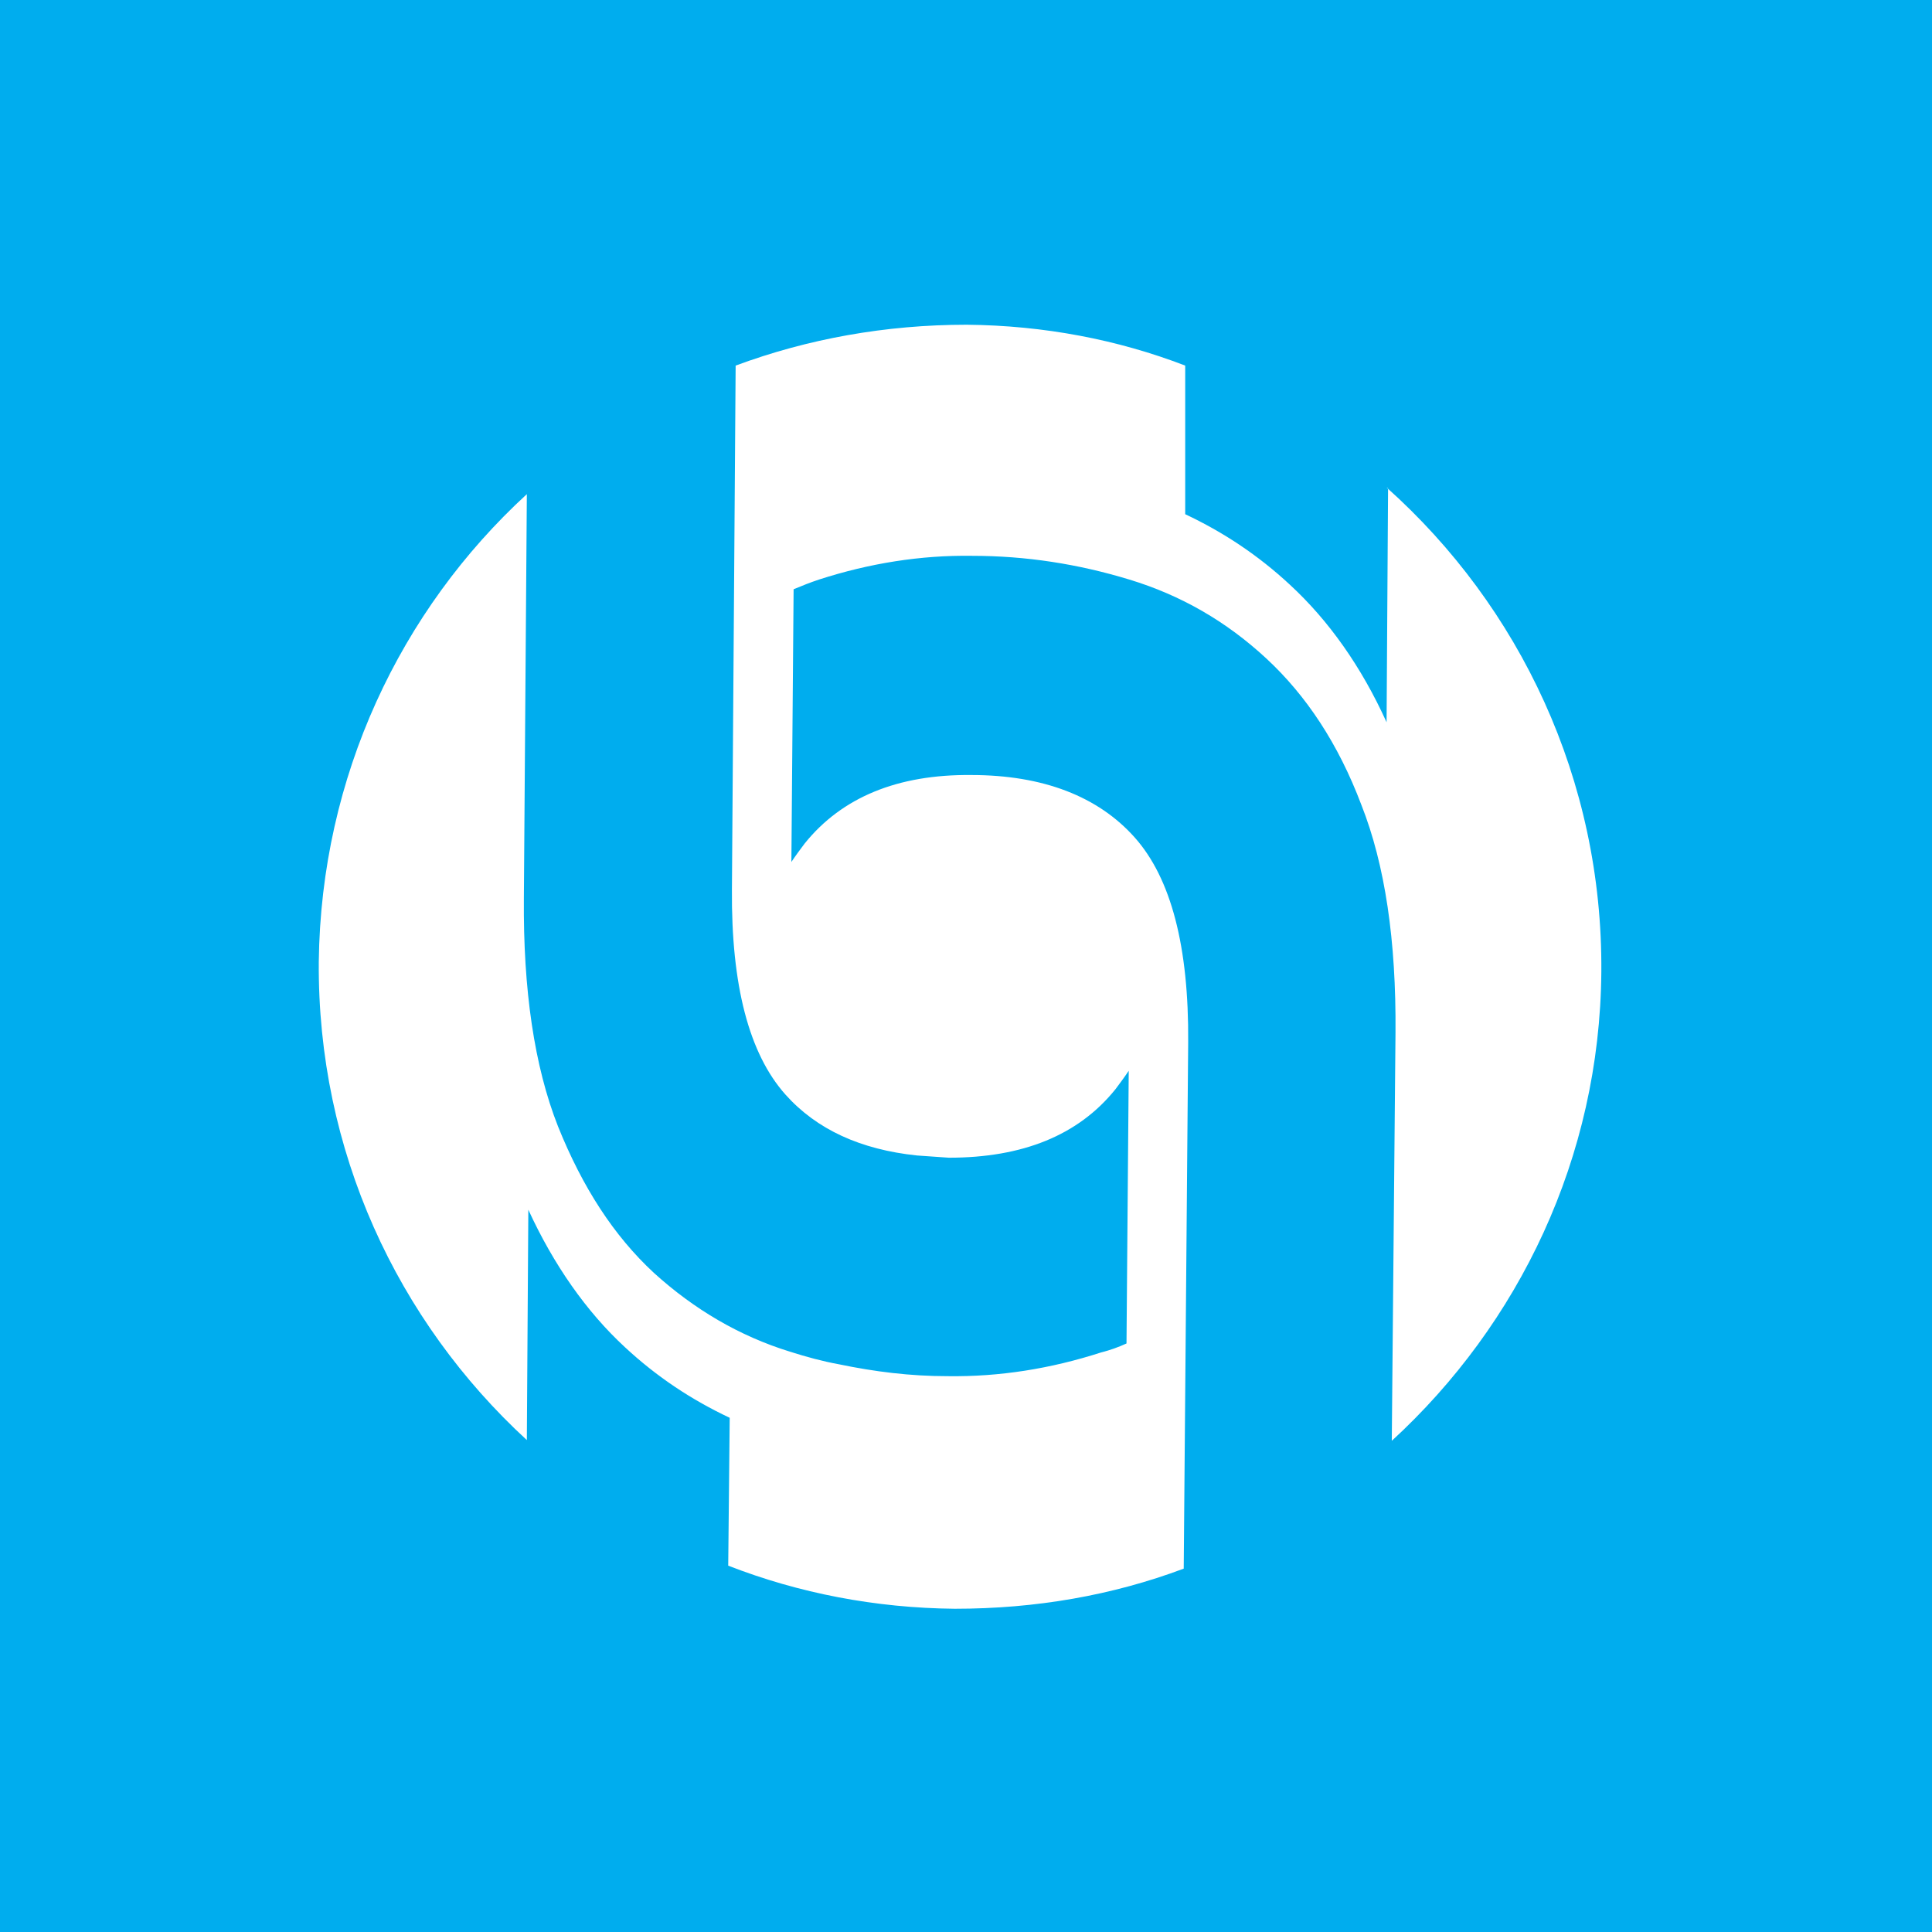 <svg xmlns="http://www.w3.org/2000/svg" version="1.1" xmlns:xlink="http://www.w3.org/1999/xlink" xmlns:svgjs="http://svgjs.dev/svgjs" width="260" height="260"><rect width="100%" height="100%" fill="#333333" stroke="none"/><svg id="SvgjsSvg1001" xmlns="http://www.w3.org/2000/svg" version="1.1" viewBox="0 0 260 260">
  <!-- Generator: Adobe Illustrator 29.1.0, SVG Export Plug-In . SVG Version: 2.1.0 Build 142)  -->
  <defs>
    <style>
      .st0 {
        fill: #00adee;
      }

      .st1 {
        fill: #fff;
      }
    </style>
  </defs>
  <rect class="st0" width="260" height="260"></rect>
  <path class="st1" d="M186.8,65.7l-.2,31.5c-3.4-7.5-7.8-13.7-13-18.5-4.3-4-9-7.1-14.1-9.5v-20c-9.1-3.5-19-5.4-29.4-5.5-10.9,0-21.4,1.9-31.1,5.5l-.5,70.5c-.1,12.9,2.3,22.1,7.2,27.6,4.2,4.7,10.1,7.4,17.7,8.2,1.4.1,2.8.2,4.3.3,9.9,0,17.4-3,22.4-9.2.6-.8,1.2-1.6,1.8-2.5l-.3,36.7c-1.1.5-2.2.9-3.4,1.2-6.8,2.2-13.7,3.3-20.7,3.2-5,0-9.8-.6-14.6-1.6-2.2-.4-4.4-1-6.6-1.7-6.8-2.1-12.9-5.7-18.3-10.6-5.4-5-9.6-11.5-12.9-19.7-3.2-8.1-4.7-18.4-4.6-30.7l.4-54.4c-17,15.6-27.7,38-28,62.9-.2,25.5,10.6,48.4,28,64.4l.2-31c3.4,7.4,7.8,13.7,13,18.5,4.3,4,9,7.1,14.1,9.5l-.2,19.9c9.5,3.7,19.8,5.7,30.5,5.8,10.9,0,21.2-1.8,30.8-5.4l.6-70.8c.1-12.9-2.3-22.1-7.2-27.6-4.9-5.5-12.3-8.4-22-8.4-9.9-.1-17.4,3-22.4,9.2-.6.8-1.2,1.6-1.8,2.5l.3-36.7c1.2-.5,2.2-.9,3.4-1.3,6.8-2.2,13.7-3.3,20.6-3.2,7.3,0,14.3,1.1,21.2,3.2,6.9,2.1,13,5.6,18.4,10.6,5.4,5,9.7,11.5,12.8,19.7,3.2,8.1,4.7,18.3,4.6,30.7l-.5,54.9c17.1-15.7,28-38.1,28.2-63.1.2-25.9-11-49.2-28.9-65.2Z"></path>
</svg><style>@media (prefers-color-scheme: light) { :root { filter: none; } }
@media (prefers-color-scheme: dark) { :root { filter: none; } }
</style></svg>